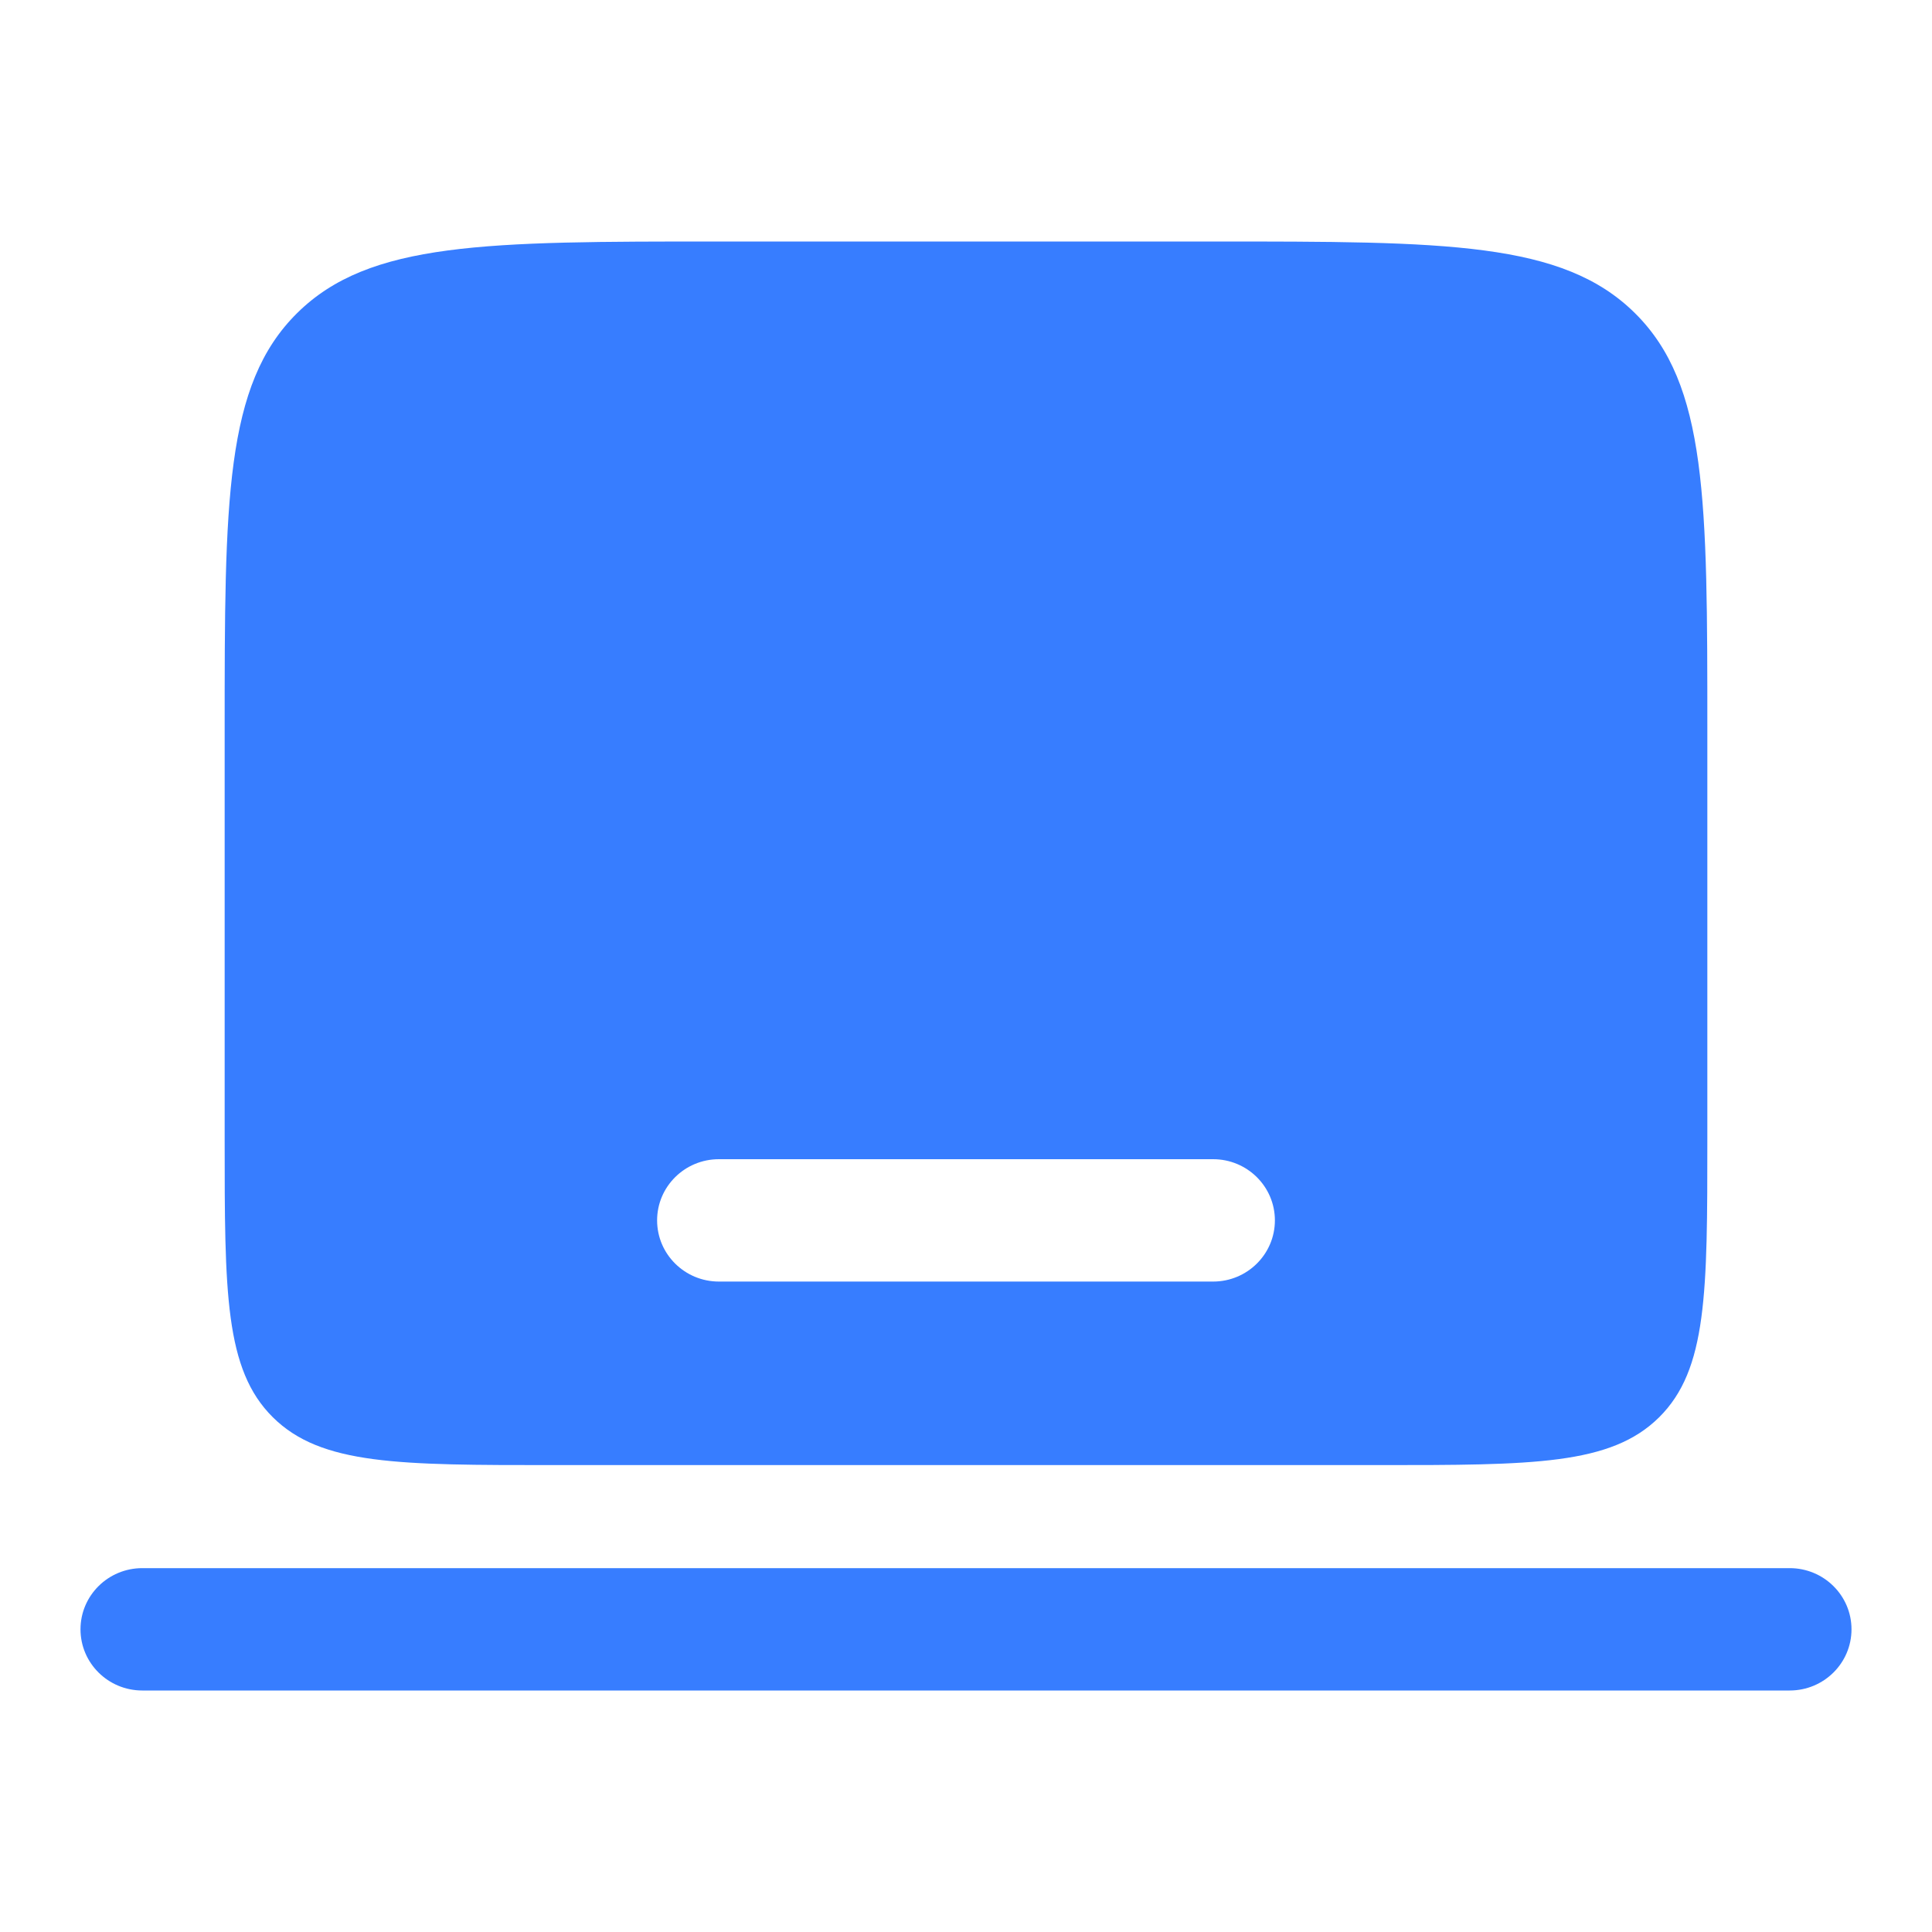 <svg width="60" height="60" viewBox="0 0 60 60" fill="none" xmlns="http://www.w3.org/2000/svg">
<path fill-rule="evenodd" clip-rule="evenodd" d="M2.5 50.6C2.5 49.551 3.359 48.7 4.419 48.7H55.581C56.641 48.7 57.5 49.551 57.5 50.6C57.5 51.649 56.641 52.5 55.581 52.5H4.419C3.359 52.5 2.5 51.649 2.5 50.6Z" fill="#377DFF"/>
<path fill-rule="evenodd" clip-rule="evenodd" d="M9.225 9.726C6.977 11.952 6.977 15.535 6.977 22.7V35.367C6.977 40.144 6.977 42.532 8.475 44.016C9.974 45.5 12.386 45.5 17.209 45.5H42.791C47.614 45.5 50.026 45.5 51.525 44.016C53.023 42.532 53.023 40.144 53.023 35.367V22.7C53.023 15.535 53.023 11.952 50.776 9.726C48.528 7.5 44.91 7.5 37.675 7.5H22.326C15.09 7.5 11.472 7.5 9.225 9.726ZM20.407 37.9C20.407 36.851 21.266 36 22.326 36H37.675C38.734 36 39.593 36.851 39.593 37.9C39.593 38.949 38.734 39.8 37.675 39.8H22.326C21.266 39.8 20.407 38.949 20.407 37.9Z" fill="#377DFF"/>
</svg>
